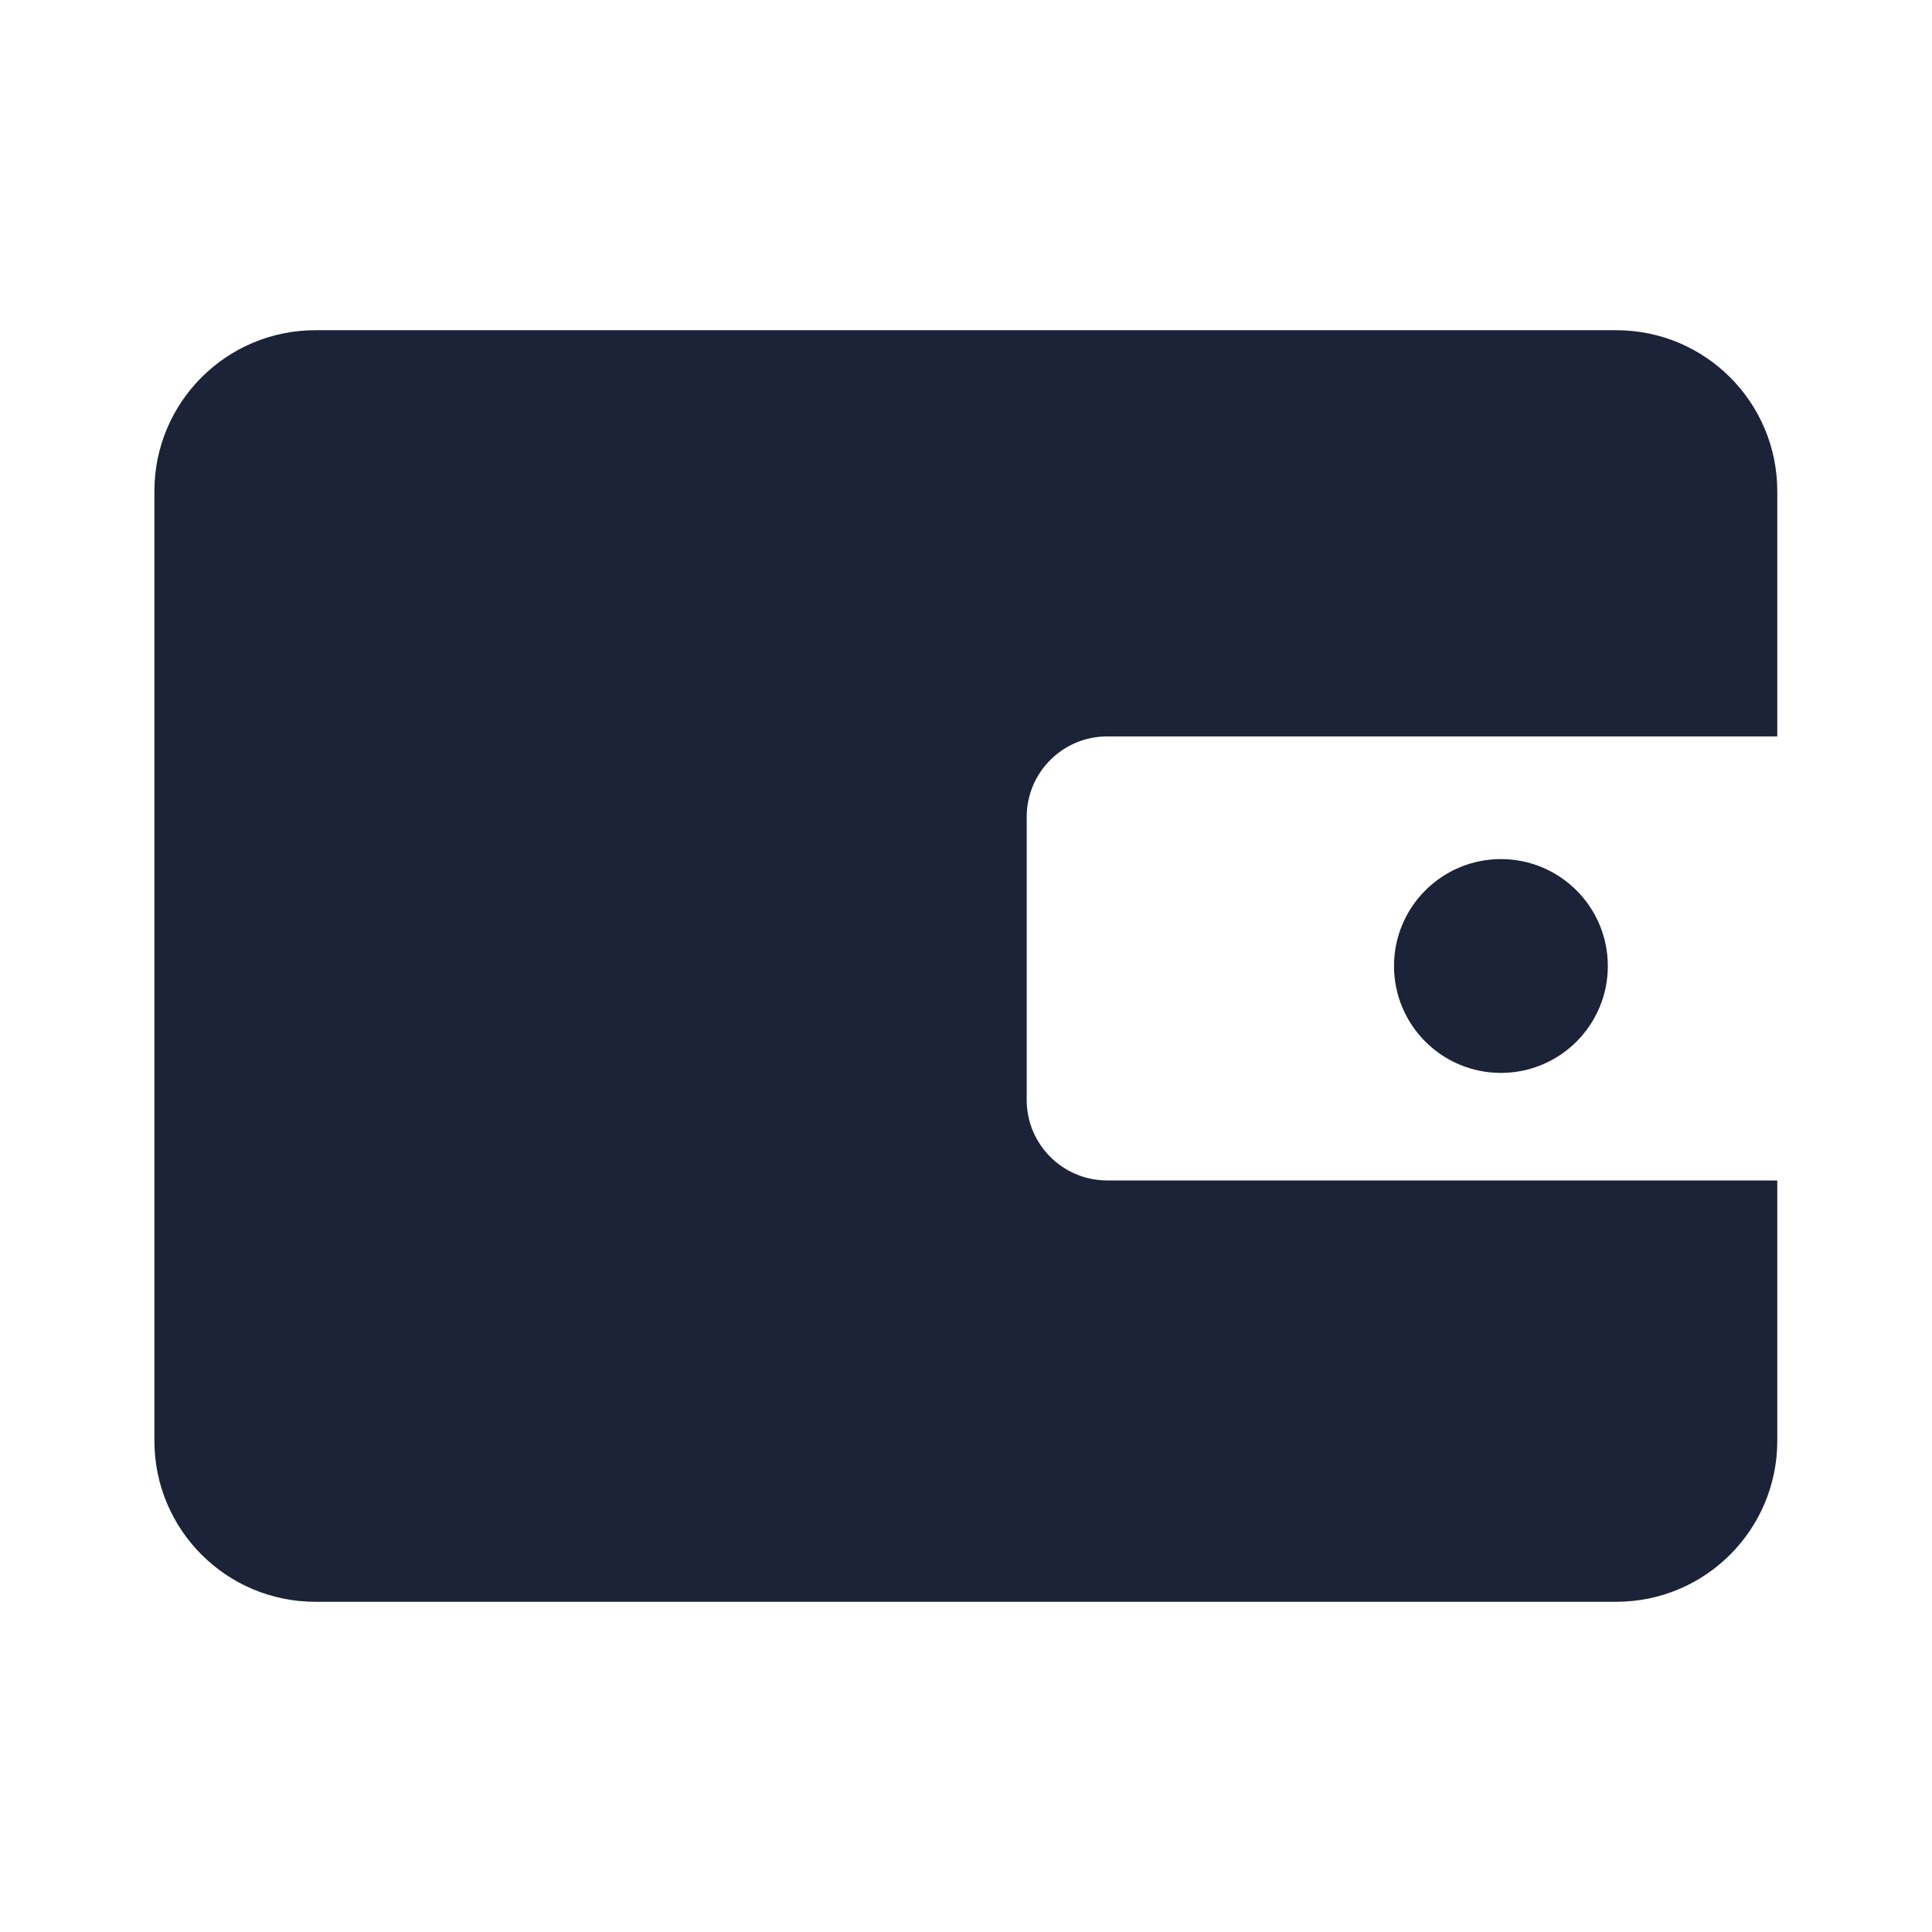 <svg width="24" height="24" viewBox="0 0 24 24" fill="none" xmlns="http://www.w3.org/2000/svg">
<path d="M20.078 4.102C21.183 4.102 22.078 4.997 22.078 6.102V9.148H13.754C13.202 9.148 12.754 9.596 12.754 10.148V13.664C12.754 14.216 13.202 14.664 13.754 14.664H22.078V17.898C22.078 19.003 21.183 19.898 20.078 19.898H3.918C2.813 19.898 1.918 19.003 1.918 17.898V6.102C1.918 4.997 2.813 4.102 3.918 4.102H20.078Z" fill="#1C2237"/>
<circle cx="18.645" cy="12" r="1.328" fill="#1C2237"/>
</svg>

